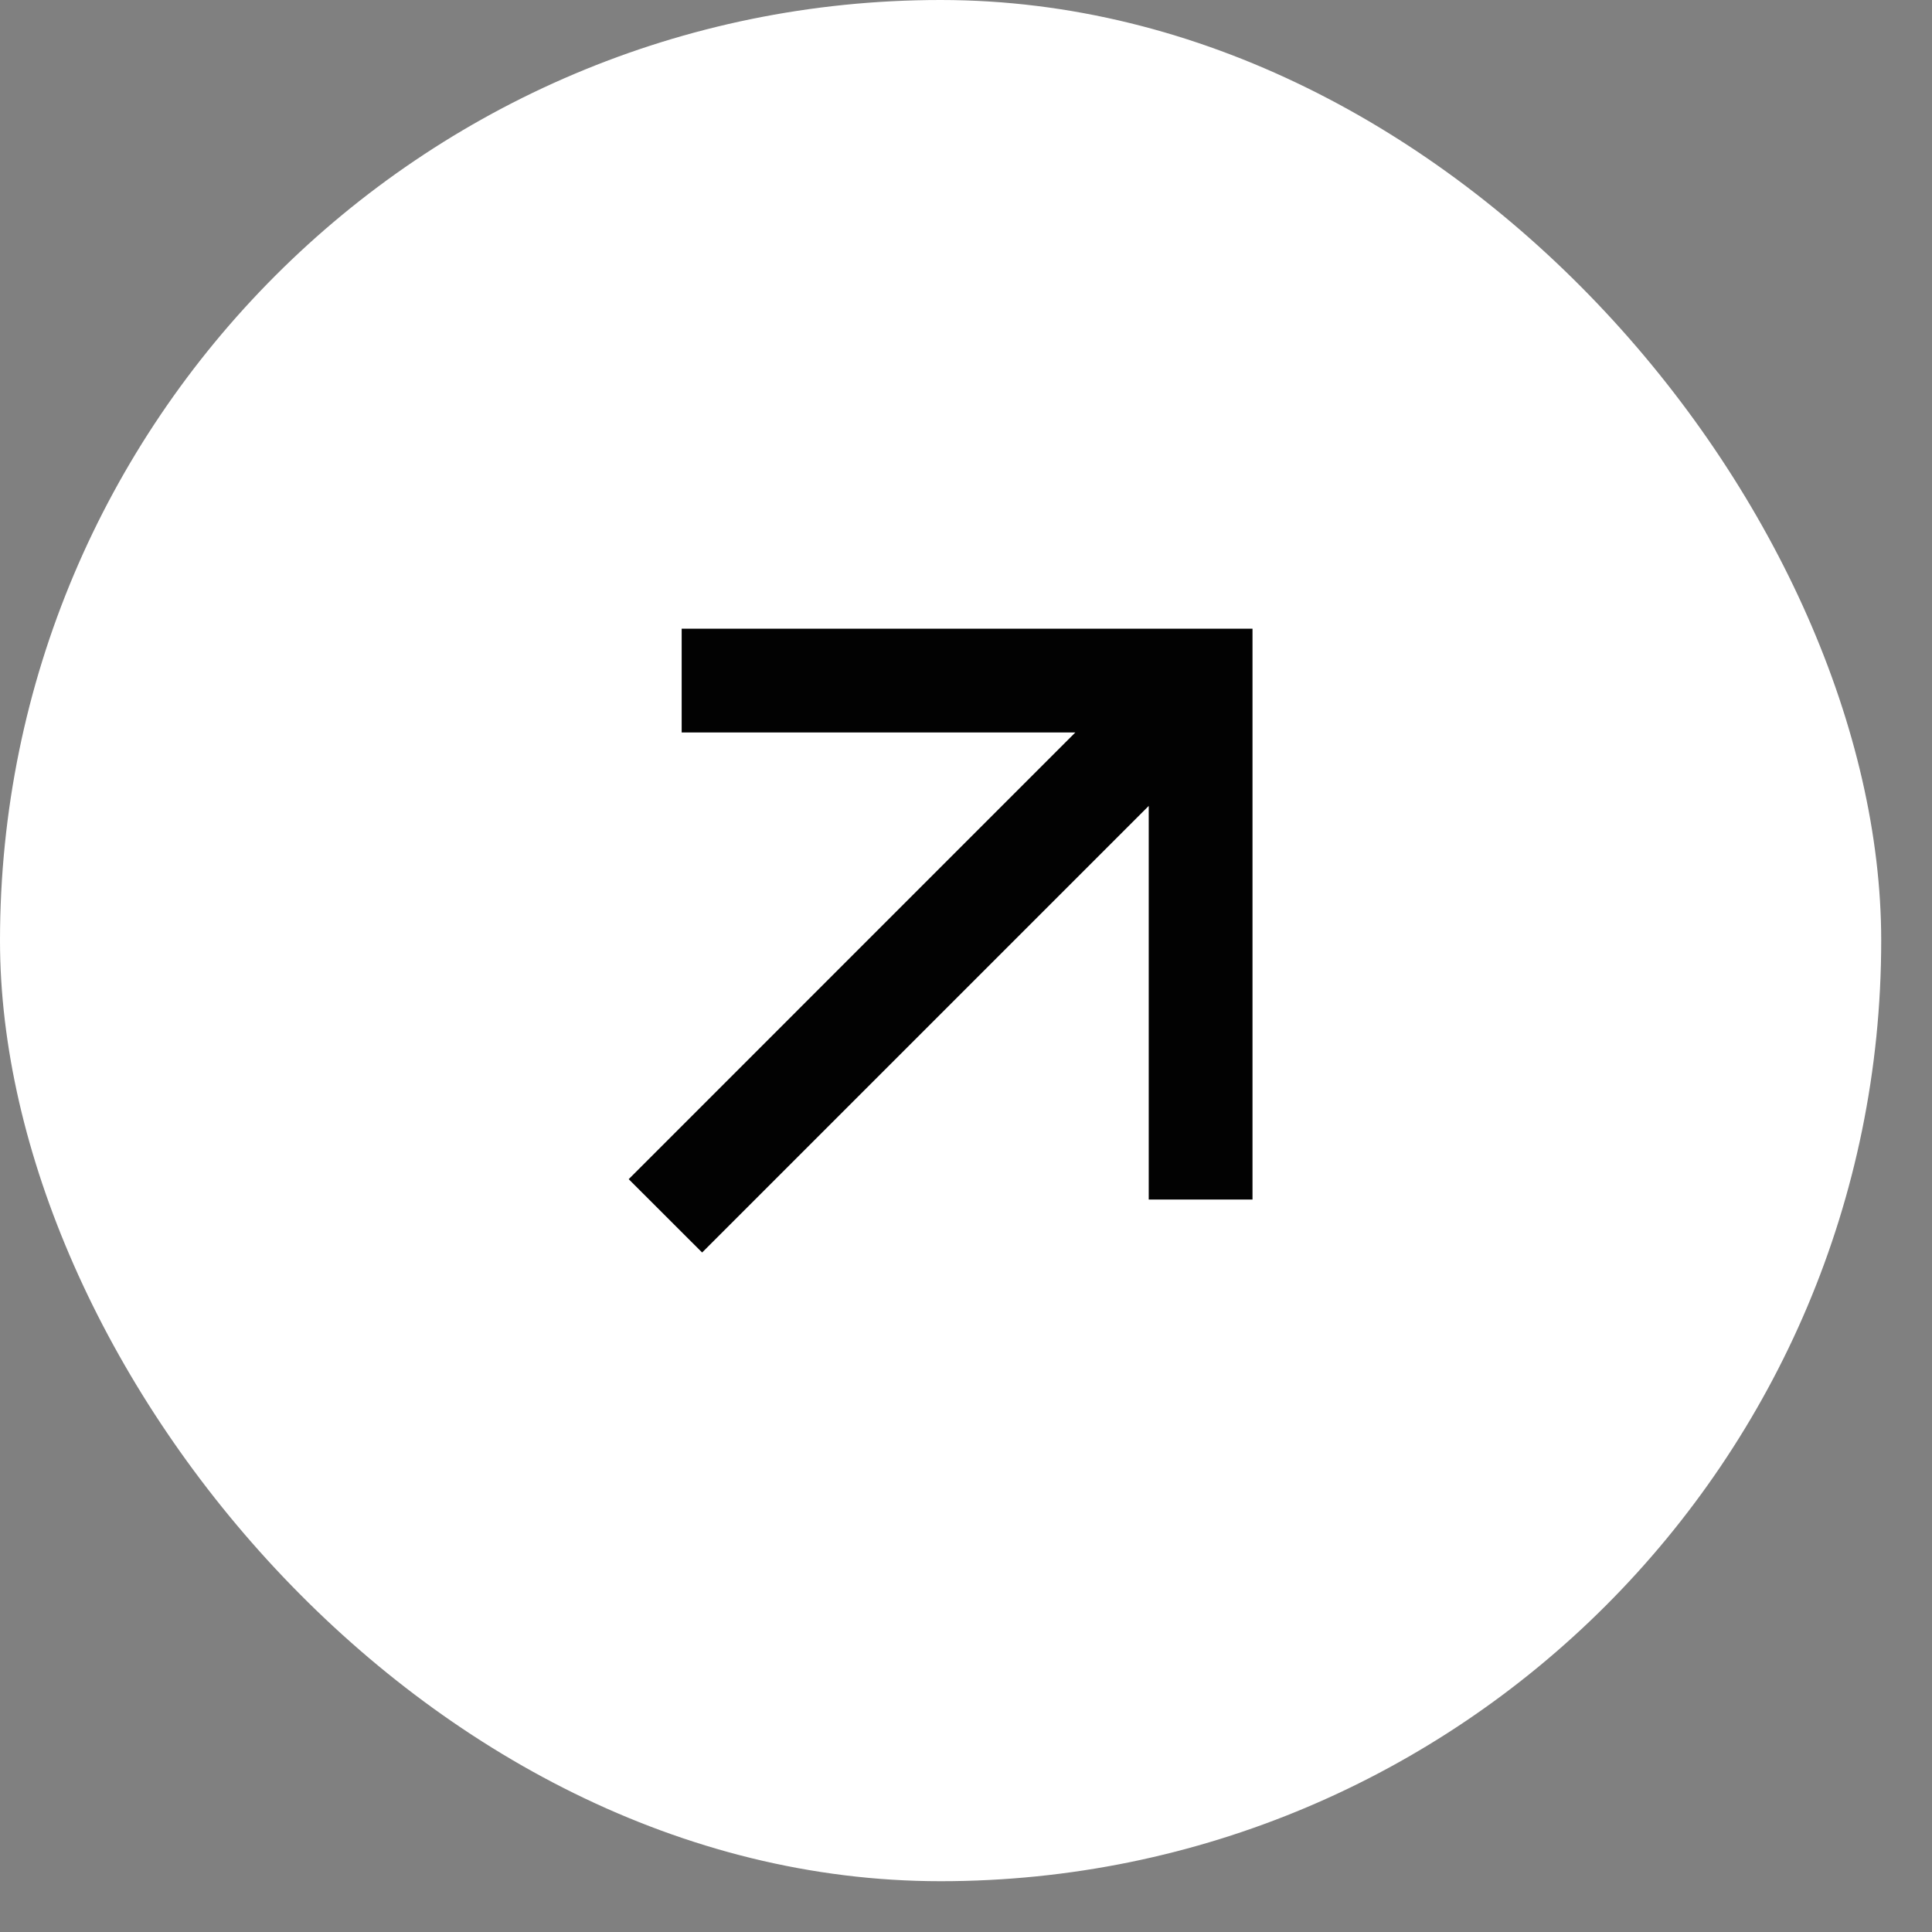 <?xml version="1.0" encoding="UTF-8"?> <svg xmlns="http://www.w3.org/2000/svg" width="24" height="24" viewBox="0 0 24 24" fill="none"><rect x="0" y="0" width="24" height="24" fill="#808080" stroke="none"/> <rect width="23.369" height="23.369" rx="11.685" fill="white"></rect> <path d="M14.27 10.011L8.722 15.559L7.81 14.648L13.358 9.099H8.468V7.81H15.559V14.901H14.27V10.011V10.011Z" fill="#020202"></path> </svg> 